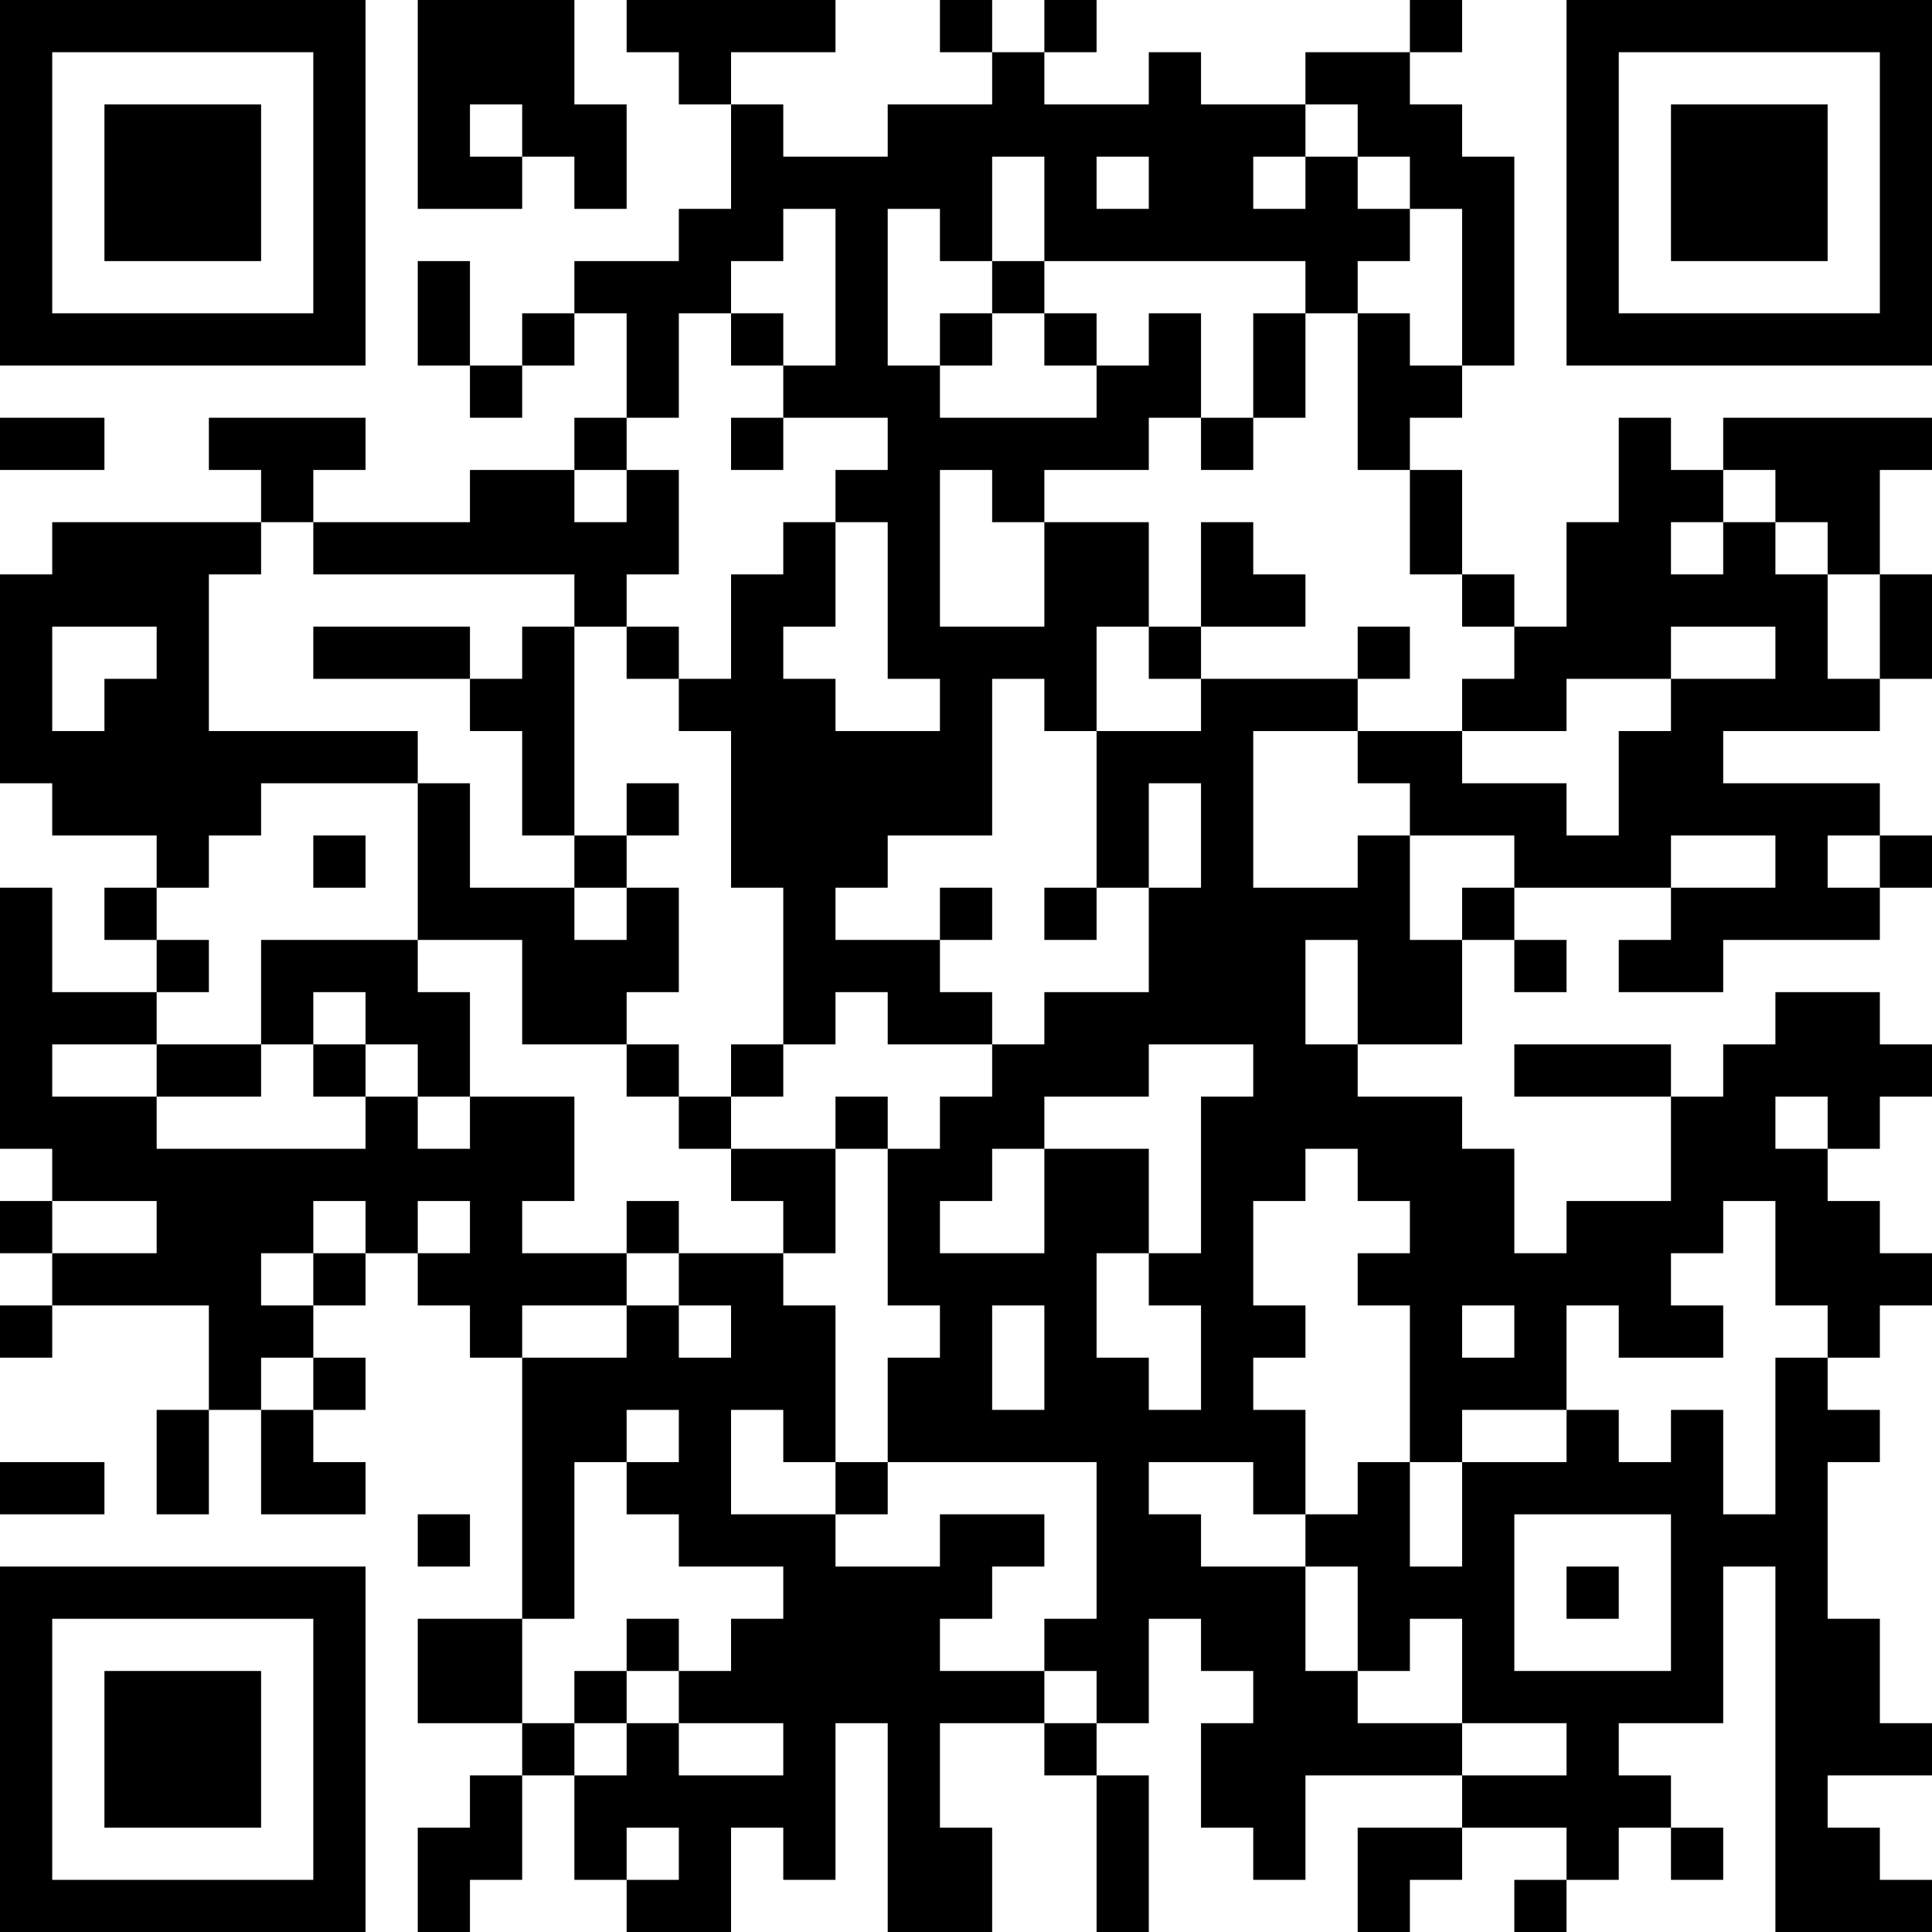 <?xml version="1.0" encoding="UTF-8"?>
<svg xmlns="http://www.w3.org/2000/svg" version="1.1" width="250" height="250" viewBox="0 0 250 250"><rect x="0" y="0" width="250" height="250" fill="#ffffff"/><g transform="scale(6.757)"><g transform="translate(0,0)"><path fill-rule="evenodd" d="M8 0L8 4L10 4L10 3L11 3L11 4L12 4L12 2L11 2L11 0ZM12 0L12 1L13 1L13 2L14 2L14 4L13 4L13 5L11 5L11 6L10 6L10 7L9 7L9 5L8 5L8 7L9 7L9 8L10 8L10 7L11 7L11 6L12 6L12 8L11 8L11 9L9 9L9 10L6 10L6 9L7 9L7 8L4 8L4 9L5 9L5 10L1 10L1 11L0 11L0 15L1 15L1 16L3 16L3 17L2 17L2 18L3 18L3 19L1 19L1 17L0 17L0 22L1 22L1 23L0 23L0 24L1 24L1 25L0 25L0 26L1 26L1 25L4 25L4 27L3 27L3 29L4 29L4 27L5 27L5 29L7 29L7 28L6 28L6 27L7 27L7 26L6 26L6 25L7 25L7 24L8 24L8 25L9 25L9 26L10 26L10 31L8 31L8 33L10 33L10 34L9 34L9 35L8 35L8 37L9 37L9 36L10 36L10 34L11 34L11 36L12 36L12 37L14 37L14 35L15 35L15 36L16 36L16 33L17 33L17 37L19 37L19 35L18 35L18 33L20 33L20 34L21 34L21 37L22 37L22 34L21 34L21 33L22 33L22 31L23 31L23 32L24 32L24 33L23 33L23 35L24 35L24 36L25 36L25 34L28 34L28 35L26 35L26 37L27 37L27 36L28 36L28 35L30 35L30 36L29 36L29 37L30 37L30 36L31 36L31 35L32 35L32 36L33 36L33 35L32 35L32 34L31 34L31 33L33 33L33 30L34 30L34 37L37 37L37 36L36 36L36 35L35 35L35 34L37 34L37 33L36 33L36 31L35 31L35 28L36 28L36 27L35 27L35 26L36 26L36 25L37 25L37 24L36 24L36 23L35 23L35 22L36 22L36 21L37 21L37 20L36 20L36 19L34 19L34 20L33 20L33 21L32 21L32 20L29 20L29 21L32 21L32 23L30 23L30 24L29 24L29 22L28 22L28 21L26 21L26 20L28 20L28 18L29 18L29 19L30 19L30 18L29 18L29 17L32 17L32 18L31 18L31 19L33 19L33 18L36 18L36 17L37 17L37 16L36 16L36 15L33 15L33 14L36 14L36 13L37 13L37 11L36 11L36 9L37 9L37 8L33 8L33 9L32 9L32 8L31 8L31 10L30 10L30 12L29 12L29 11L28 11L28 9L27 9L27 8L28 8L28 7L29 7L29 3L28 3L28 2L27 2L27 1L28 1L28 0L27 0L27 1L25 1L25 2L23 2L23 1L22 1L22 2L20 2L20 1L21 1L21 0L20 0L20 1L19 1L19 0L18 0L18 1L19 1L19 2L17 2L17 3L15 3L15 2L14 2L14 1L16 1L16 0ZM9 2L9 3L10 3L10 2ZM25 2L25 3L24 3L24 4L25 4L25 3L26 3L26 4L27 4L27 5L26 5L26 6L25 6L25 5L20 5L20 3L19 3L19 5L18 5L18 4L17 4L17 7L18 7L18 8L21 8L21 7L22 7L22 6L23 6L23 8L22 8L22 9L20 9L20 10L19 10L19 9L18 9L18 12L20 12L20 10L22 10L22 12L21 12L21 14L20 14L20 13L19 13L19 16L17 16L17 17L16 17L16 18L18 18L18 19L19 19L19 20L17 20L17 19L16 19L16 20L15 20L15 17L14 17L14 14L13 14L13 13L14 13L14 11L15 11L15 10L16 10L16 12L15 12L15 13L16 13L16 14L18 14L18 13L17 13L17 10L16 10L16 9L17 9L17 8L15 8L15 7L16 7L16 4L15 4L15 5L14 5L14 6L13 6L13 8L12 8L12 9L11 9L11 10L12 10L12 9L13 9L13 11L12 11L12 12L11 12L11 11L6 11L6 10L5 10L5 11L4 11L4 14L8 14L8 15L5 15L5 16L4 16L4 17L3 17L3 18L4 18L4 19L3 19L3 20L1 20L1 21L3 21L3 22L7 22L7 21L8 21L8 22L9 22L9 21L11 21L11 23L10 23L10 24L12 24L12 25L10 25L10 26L12 26L12 25L13 25L13 26L14 26L14 25L13 25L13 24L15 24L15 25L16 25L16 28L15 28L15 27L14 27L14 29L16 29L16 30L18 30L18 29L20 29L20 30L19 30L19 31L18 31L18 32L20 32L20 33L21 33L21 32L20 32L20 31L21 31L21 28L17 28L17 26L18 26L18 25L17 25L17 22L18 22L18 21L19 21L19 20L20 20L20 19L22 19L22 17L23 17L23 15L22 15L22 17L21 17L21 14L23 14L23 13L26 13L26 14L24 14L24 17L26 17L26 16L27 16L27 18L28 18L28 17L29 17L29 16L27 16L27 15L26 15L26 14L28 14L28 15L30 15L30 16L31 16L31 14L32 14L32 13L34 13L34 12L32 12L32 13L30 13L30 14L28 14L28 13L29 13L29 12L28 12L28 11L27 11L27 9L26 9L26 6L27 6L27 7L28 7L28 4L27 4L27 3L26 3L26 2ZM21 3L21 4L22 4L22 3ZM19 5L19 6L18 6L18 7L19 7L19 6L20 6L20 7L21 7L21 6L20 6L20 5ZM14 6L14 7L15 7L15 6ZM24 6L24 8L23 8L23 9L24 9L24 8L25 8L25 6ZM0 8L0 9L2 9L2 8ZM14 8L14 9L15 9L15 8ZM33 9L33 10L32 10L32 11L33 11L33 10L34 10L34 11L35 11L35 13L36 13L36 11L35 11L35 10L34 10L34 9ZM23 10L23 12L22 12L22 13L23 13L23 12L25 12L25 11L24 11L24 10ZM1 12L1 14L2 14L2 13L3 13L3 12ZM6 12L6 13L9 13L9 14L10 14L10 16L11 16L11 17L9 17L9 15L8 15L8 18L5 18L5 20L3 20L3 21L5 21L5 20L6 20L6 21L7 21L7 20L8 20L8 21L9 21L9 19L8 19L8 18L10 18L10 20L12 20L12 21L13 21L13 22L14 22L14 23L15 23L15 24L16 24L16 22L17 22L17 21L16 21L16 22L14 22L14 21L15 21L15 20L14 20L14 21L13 21L13 20L12 20L12 19L13 19L13 17L12 17L12 16L13 16L13 15L12 15L12 16L11 16L11 12L10 12L10 13L9 13L9 12ZM12 12L12 13L13 13L13 12ZM26 12L26 13L27 13L27 12ZM6 16L6 17L7 17L7 16ZM32 16L32 17L34 17L34 16ZM35 16L35 17L36 17L36 16ZM11 17L11 18L12 18L12 17ZM18 17L18 18L19 18L19 17ZM20 17L20 18L21 18L21 17ZM25 18L25 20L26 20L26 18ZM6 19L6 20L7 20L7 19ZM22 20L22 21L20 21L20 22L19 22L19 23L18 23L18 24L20 24L20 22L22 22L22 24L21 24L21 26L22 26L22 27L23 27L23 25L22 25L22 24L23 24L23 21L24 21L24 20ZM34 21L34 22L35 22L35 21ZM25 22L25 23L24 23L24 25L25 25L25 26L24 26L24 27L25 27L25 29L24 29L24 28L22 28L22 29L23 29L23 30L25 30L25 32L26 32L26 33L28 33L28 34L30 34L30 33L28 33L28 31L27 31L27 32L26 32L26 30L25 30L25 29L26 29L26 28L27 28L27 30L28 30L28 28L30 28L30 27L31 27L31 28L32 28L32 27L33 27L33 29L34 29L34 26L35 26L35 25L34 25L34 23L33 23L33 24L32 24L32 25L33 25L33 26L31 26L31 25L30 25L30 27L28 27L28 28L27 28L27 25L26 25L26 24L27 24L27 23L26 23L26 22ZM1 23L1 24L3 24L3 23ZM6 23L6 24L5 24L5 25L6 25L6 24L7 24L7 23ZM8 23L8 24L9 24L9 23ZM12 23L12 24L13 24L13 23ZM19 25L19 27L20 27L20 25ZM28 25L28 26L29 26L29 25ZM5 26L5 27L6 27L6 26ZM12 27L12 28L11 28L11 31L10 31L10 33L11 33L11 34L12 34L12 33L13 33L13 34L15 34L15 33L13 33L13 32L14 32L14 31L15 31L15 30L13 30L13 29L12 29L12 28L13 28L13 27ZM0 28L0 29L2 29L2 28ZM16 28L16 29L17 29L17 28ZM8 29L8 30L9 30L9 29ZM29 29L29 32L32 32L32 29ZM30 30L30 31L31 31L31 30ZM12 31L12 32L11 32L11 33L12 33L12 32L13 32L13 31ZM12 35L12 36L13 36L13 35ZM0 0L0 7L7 7L7 0ZM1 1L1 6L6 6L6 1ZM2 2L2 5L5 5L5 2ZM30 0L30 7L37 7L37 0ZM31 1L31 6L36 6L36 1ZM32 2L32 5L35 5L35 2ZM0 30L0 37L7 37L7 30ZM1 31L1 36L6 36L6 31ZM2 32L2 35L5 35L5 32Z" fill="#000000"/></g></g></svg>
